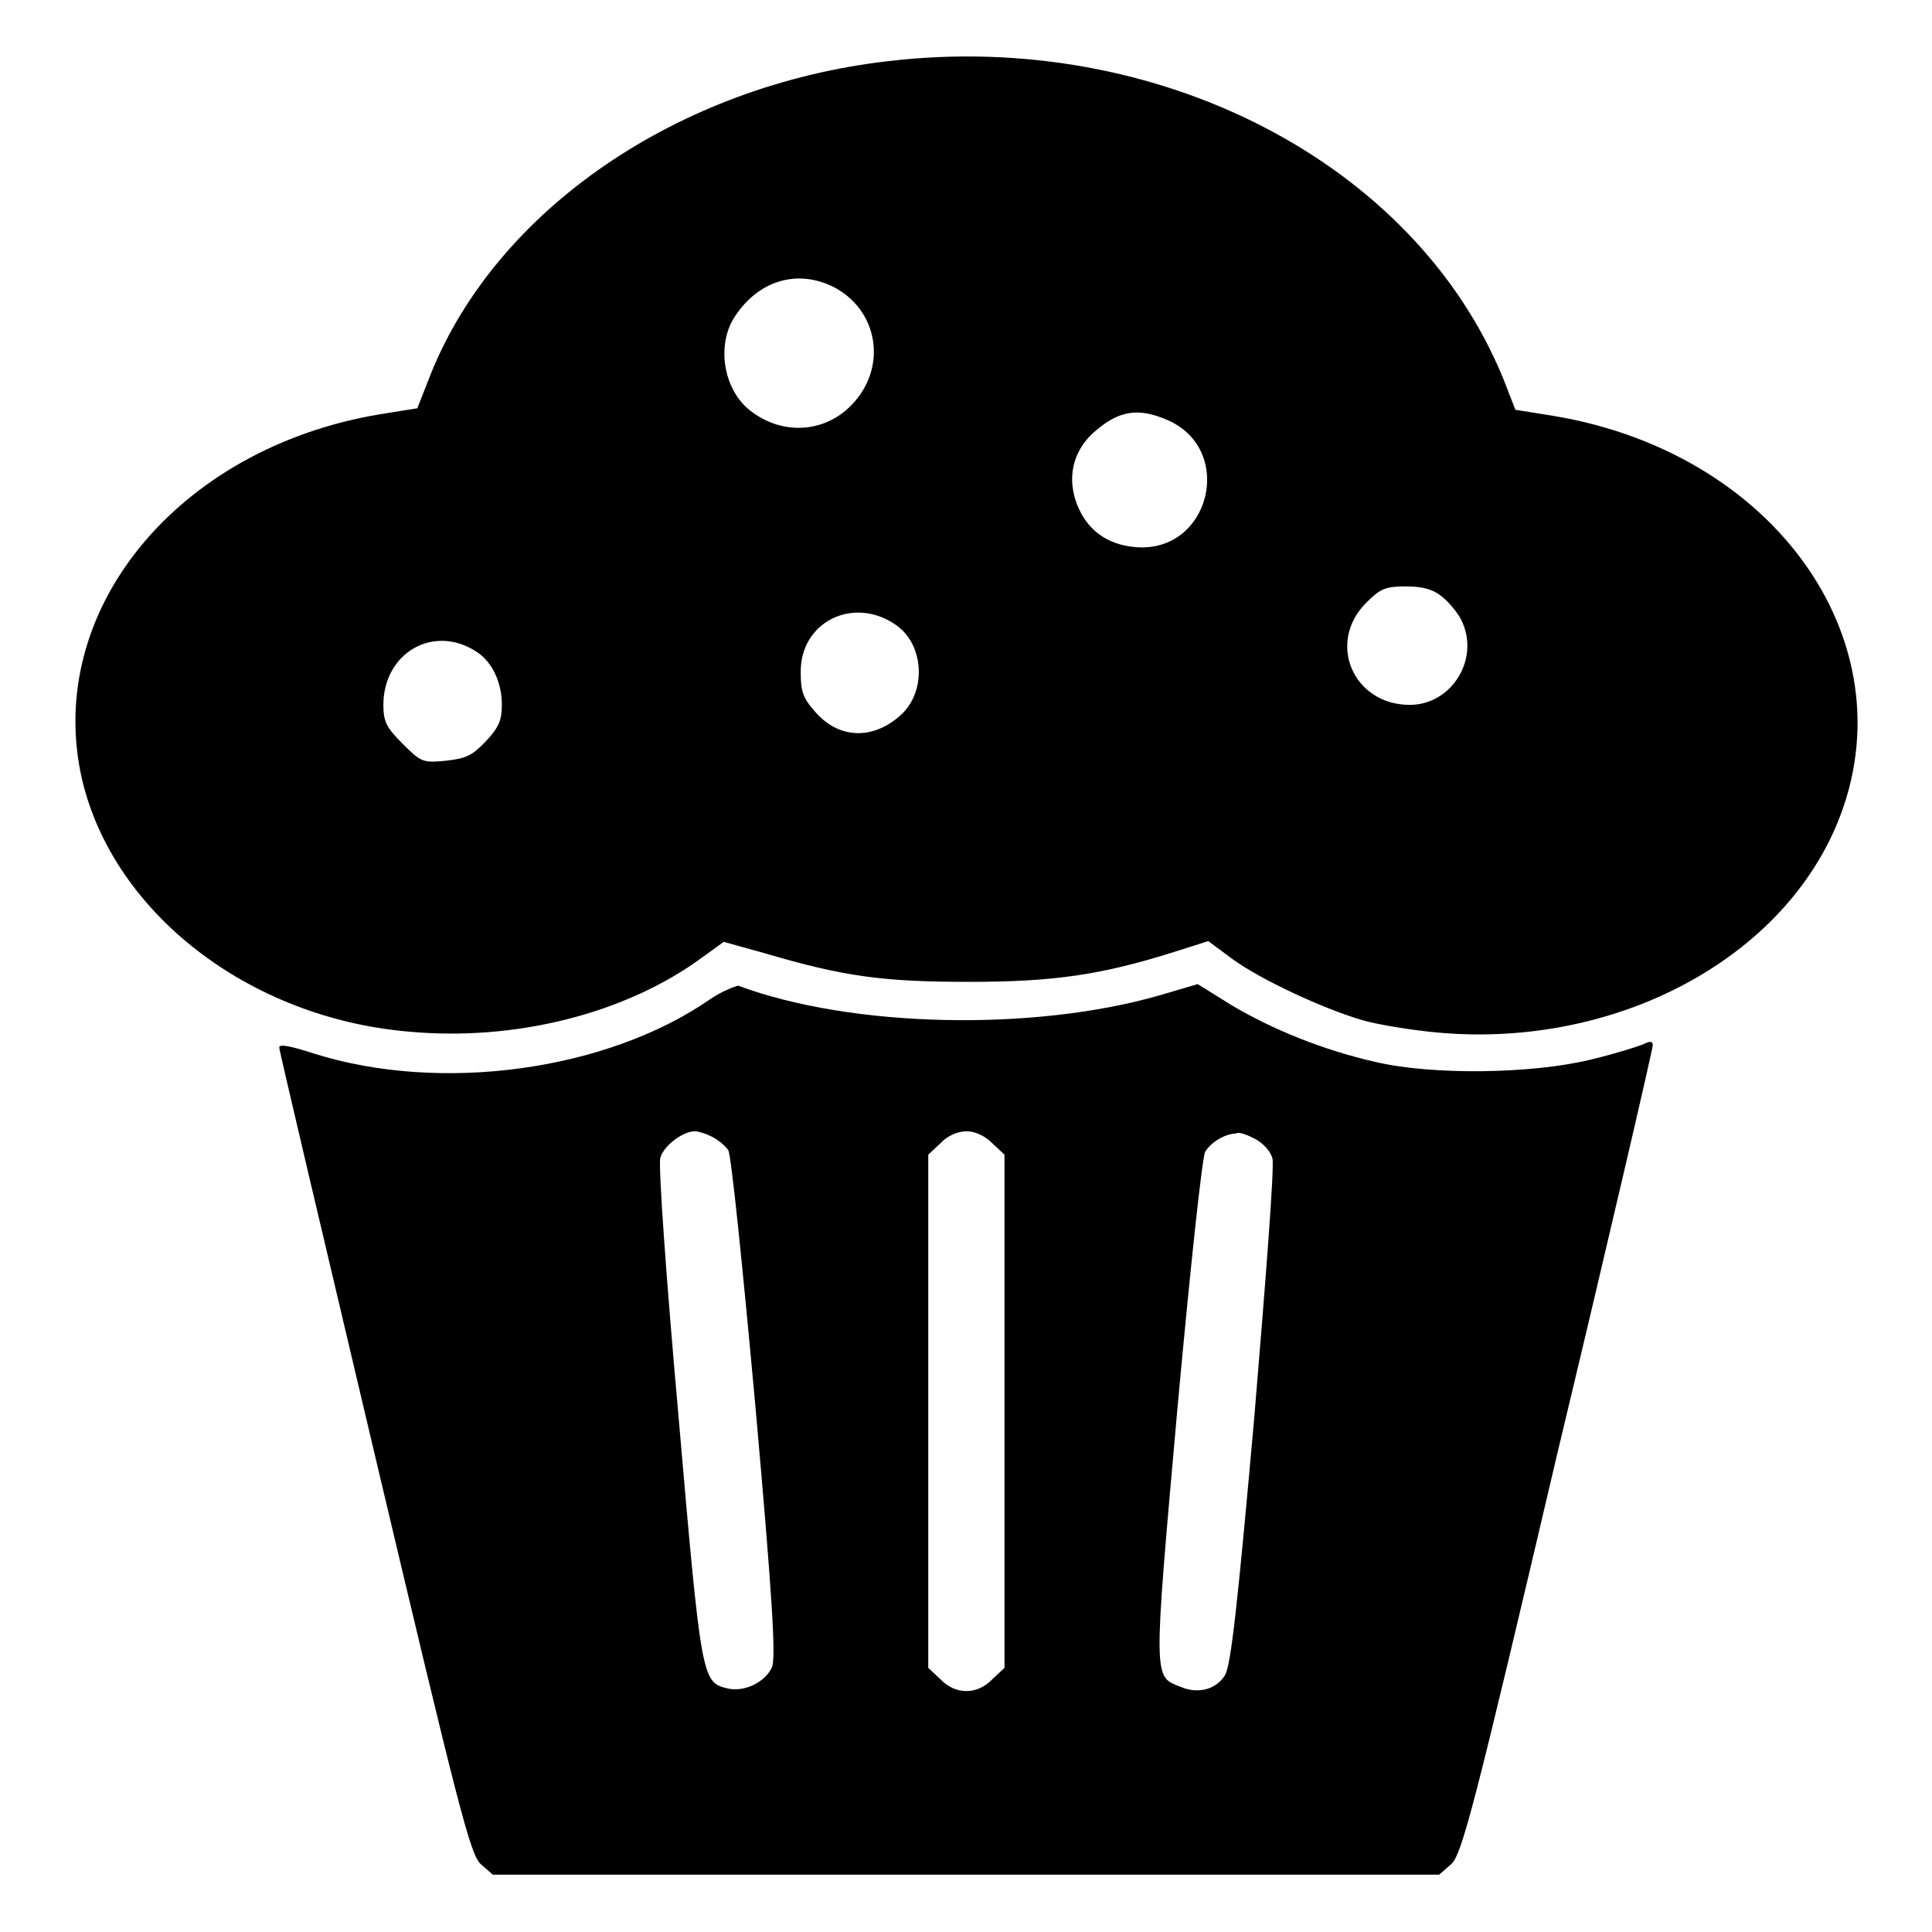 <?xml version="1.0" encoding="utf-8"?>
<!-- Svg Vector Icons : http://www.onlinewebfonts.com/icon -->
<!DOCTYPE svg PUBLIC "-//W3C//DTD SVG 1.1//EN" "http://www.w3.org/Graphics/SVG/1.1/DTD/svg11.dtd">
<svg version="1.1" xmlns="http://www.w3.org/2000/svg" xmlns:xlink="http://www.w3.org/1999/xlink" x="0px" y="0px" viewBox="0 0 256 256" enable-background="new 0 0 256 256" xml:space="preserve">
<g><g><g><path fill="#000000" d="M117.7,8.1c-27.8,3.2-51.8,19.6-60.6,41.4l-1.8,4.6l-5,0.8c-26.9,4.5-44.6,26.2-39.4,48.5c4.2,17.6,22.1,31.5,43.3,33.3c14.1,1.3,28.7-2.4,38.8-9.8l2.9-2.1l5.4,1.5c10.5,3.1,15.7,3.8,27.1,3.8c11.2,0,17.5-0.9,27.3-4l4.4-1.4l3.1,2.3c3.8,2.8,12.2,6.7,17.4,8.2c2.1,0.6,6.5,1.3,9.7,1.6c22.2,2.1,43.6-8.3,52.1-25.4c11.9-24.1-5.8-51.2-36.6-56.3l-5-0.8l-1.6-4.1C187.5,21.5,153.3,3.9,117.7,8.1z M110.2,37.9c6.2,3,7.5,10.8,2.6,15.8c-3.6,3.7-9.2,4-13.4,0.7c-3.6-2.8-4.5-8.8-2-12.5C100.5,37.2,105.5,35.7,110.2,37.9z M154.8,55.7c8.9,4,5.5,17.6-4.3,16.8c-3.8-0.3-6.5-2.3-7.8-5.7c-1.3-3.4-0.6-6.8,2-9.3C148.1,54.4,150.7,53.9,154.8,55.7z M191,79c0.9,0.7,2.1,2.1,2.6,3.1c2.6,5.1-1.2,11.3-6.8,11.3c-7.5,0-11.1-8.3-5.7-13.6c1.8-1.8,2.5-2.1,5.2-2.1C188.5,77.7,189.9,78.1,191,79z M118.7,82.8c3.8,2.6,4.1,8.9,0.6,12c-3.7,3.3-8.2,3.1-11.3-0.5c-1.6-1.8-1.9-2.7-1.9-5.2C106,82.4,113.1,78.9,118.7,82.8z M63.2,86.4c2,1.3,3.3,4,3.3,7c0,2-0.4,3-2.1,4.8c-1.8,1.9-2.6,2.3-5.3,2.6c-3.1,0.3-3.3,0.2-5.8-2.3c-2.1-2.1-2.5-2.9-2.5-5.1C50.8,86.5,57.5,82.6,63.2,86.4z"/><path fill="#000000" d="M94.1,132.4c-13.7,9.5-35.7,12.5-52.5,7.2c-3.1-1-4.6-1.3-4.6-0.8c0,0.4,5.7,24.5,12.6,53.7c11.2,47.3,12.7,53.2,14.1,54.5l1.6,1.4H128h62.7l1.6-1.4c1.4-1.3,3-7.3,14.1-54.6c7-29.2,12.6-53.4,12.6-53.9c0-0.5-0.3-0.6-1.1-0.2c-0.6,0.3-3.8,1.3-7.1,2.1c-7.8,1.9-21,2.1-28.6,0.3c-7-1.6-13.6-4.3-19-7.5l-4.5-2.8l-5.1,1.5c-16.7,4.8-40.8,4.3-55.8-1.3C97.4,130.7,95.7,131.3,94.1,132.4z M94.3,150.6c0.8,0.4,1.8,1.2,2.2,1.8c0.4,0.7,1.9,15.4,3.6,34c2.3,25.8,2.7,33.2,2.2,34.5c-0.9,2-3.7,3.4-6,2.8c-3.3-0.8-3.4-1.4-6.4-36.1c-1.6-17.9-2.7-33.3-2.4-34.2c0.4-1.5,2.9-3.5,4.6-3.5C92.5,149.9,93.5,150.2,94.3,150.6z M131.5,151.5l1.6,1.5v34v34l-1.6,1.5c-2,2.1-4.9,2.1-6.9,0l-1.6-1.5v-34v-34l1.6-1.5c0.9-1,2.3-1.6,3.5-1.6C129.2,149.9,130.5,150.5,131.5,151.5z M166.3,150.9c1.1,0.6,2.1,1.7,2.3,2.6c0.3,0.9-0.9,16.3-2.4,34.3c-2.2,24.7-3.1,33-3.9,34.2c-1.2,1.9-3.6,2.5-5.9,1.5c-3.6-1.4-3.6-0.7-0.4-36.7c1.7-18.6,3.3-33.6,3.7-34.2c0.8-1.3,2.7-2.4,4.1-2.4C164.1,149.9,165.3,150.4,166.3,150.9z"/></g></g></g>
</svg>